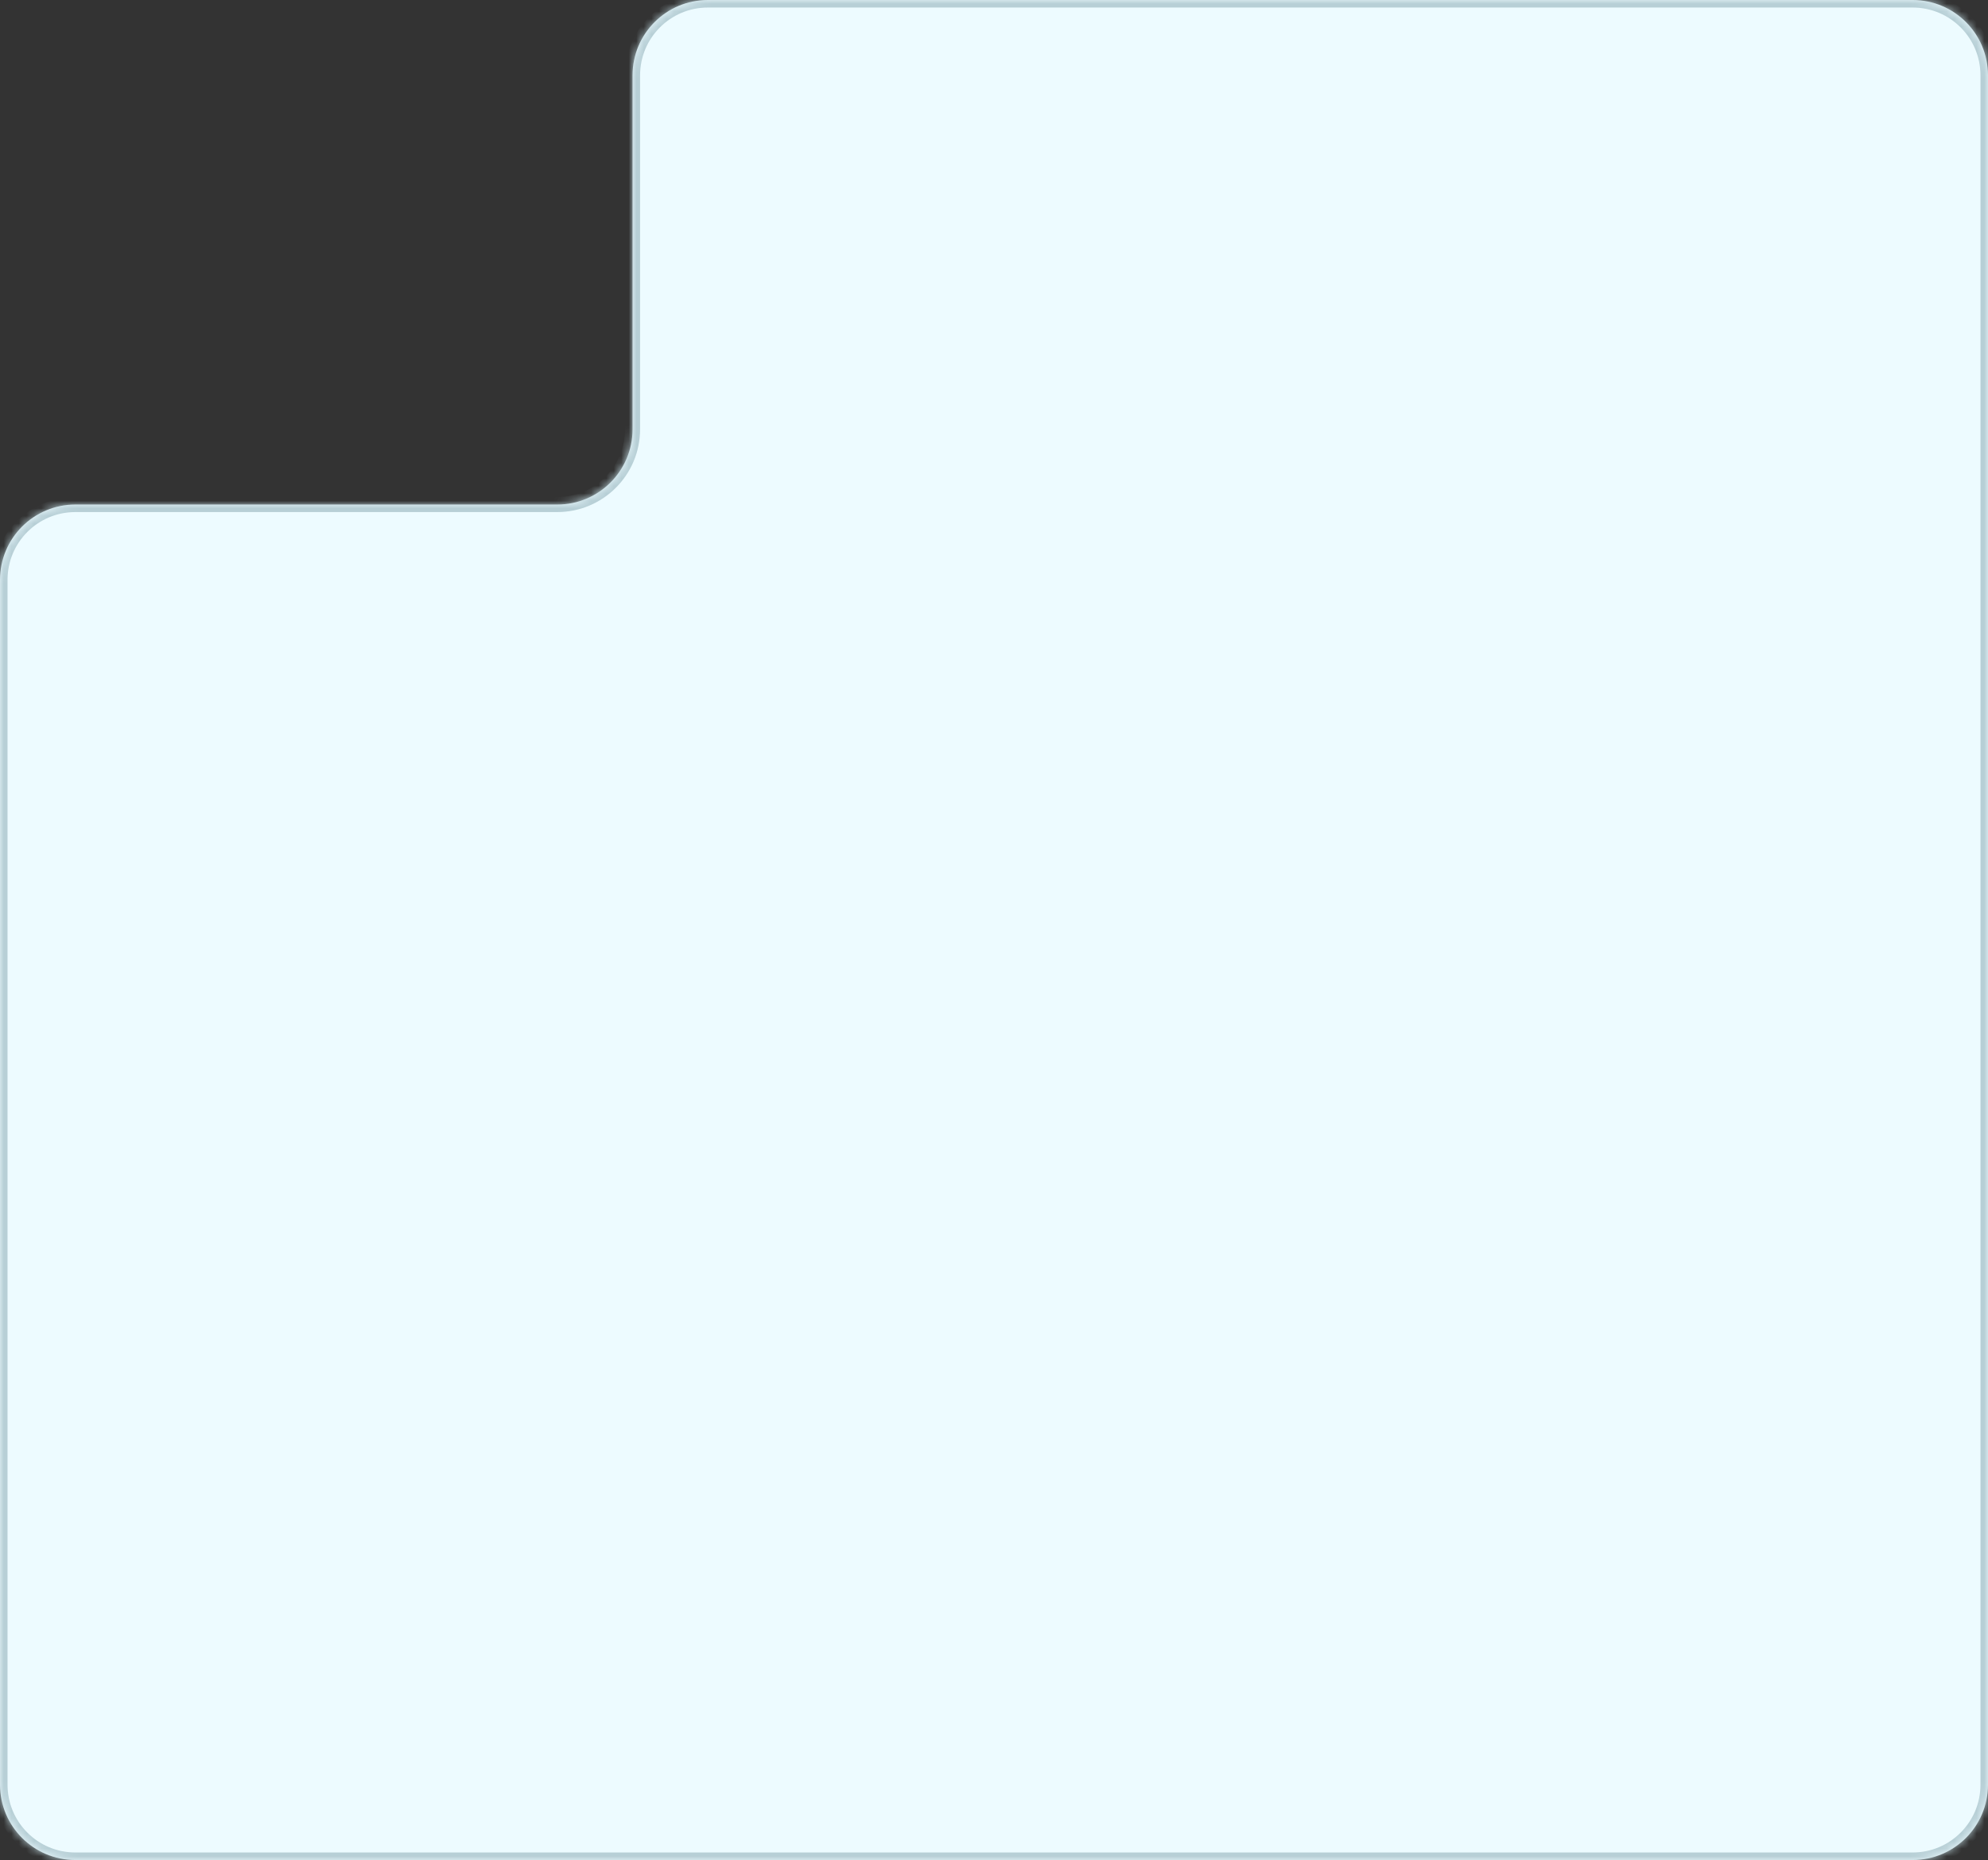 <svg width="264" height="247" viewBox="0 0 264 247" fill="none" xmlns="http://www.w3.org/2000/svg">
<rect x="0" y="0" width="264" height="247" fill="#333333" stroke="none"/>
<mask id="path-1-inside-1_3322_5994" fill="white">
<path d="M264 237C264 242.523 259.523 247 254 247H10C4.477 247 0 242.523 0 237V77C0 71.477 4.477 67 10 67H74C79.523 67 84 62.523 84 57V10C84 4.477 88.477 0 94 0H254C259.523 0 264 4.477 264 10V237Z"/>
</mask>
<path d="M264 237C264 242.523 259.523 247 254 247H10C4.477 247 0 242.523 0 237V77C0 71.477 4.477 67 10 67H74C79.523 67 84 62.523 84 57V10C84 4.477 88.477 0 94 0H254C259.523 0 264 4.477 264 10V237Z" fill="#EDFBFF"/>
<path d="M254 247V246H10V247V248H254V247ZM0 237H1V77H0H-1V237H0ZM10 67V68H74V67V66H10V67ZM84 57H85V10H84H83V57H84ZM94 0V1H254V0V-1H94V0ZM264 10H263V237H264H265V10H264ZM254 0V1C258.971 1 263 5.029 263 10H264H265C265 3.925 260.075 -1 254 -1V0ZM84 10H85C85 5.029 89.029 1 94 1V0V-1C87.925 -1 83 3.925 83 10H84ZM74 67V68C80.075 68 85 63.075 85 57H84H83C83 61.971 78.971 66 74 66V67ZM0 77H1C1 72.029 5.029 68 10 68V67V66C3.925 66 -1 70.925 -1 77H0ZM10 247V246C5.029 246 1 241.971 1 237H0H-1C-1 243.075 3.925 248 10 248V247ZM254 247V248C260.075 248 265 243.075 265 237H264H263C263 241.971 258.971 246 254 246V247Z" fill="#B7CFD6" mask="url(#path-1-inside-1_3322_5994)"/>
</svg>
